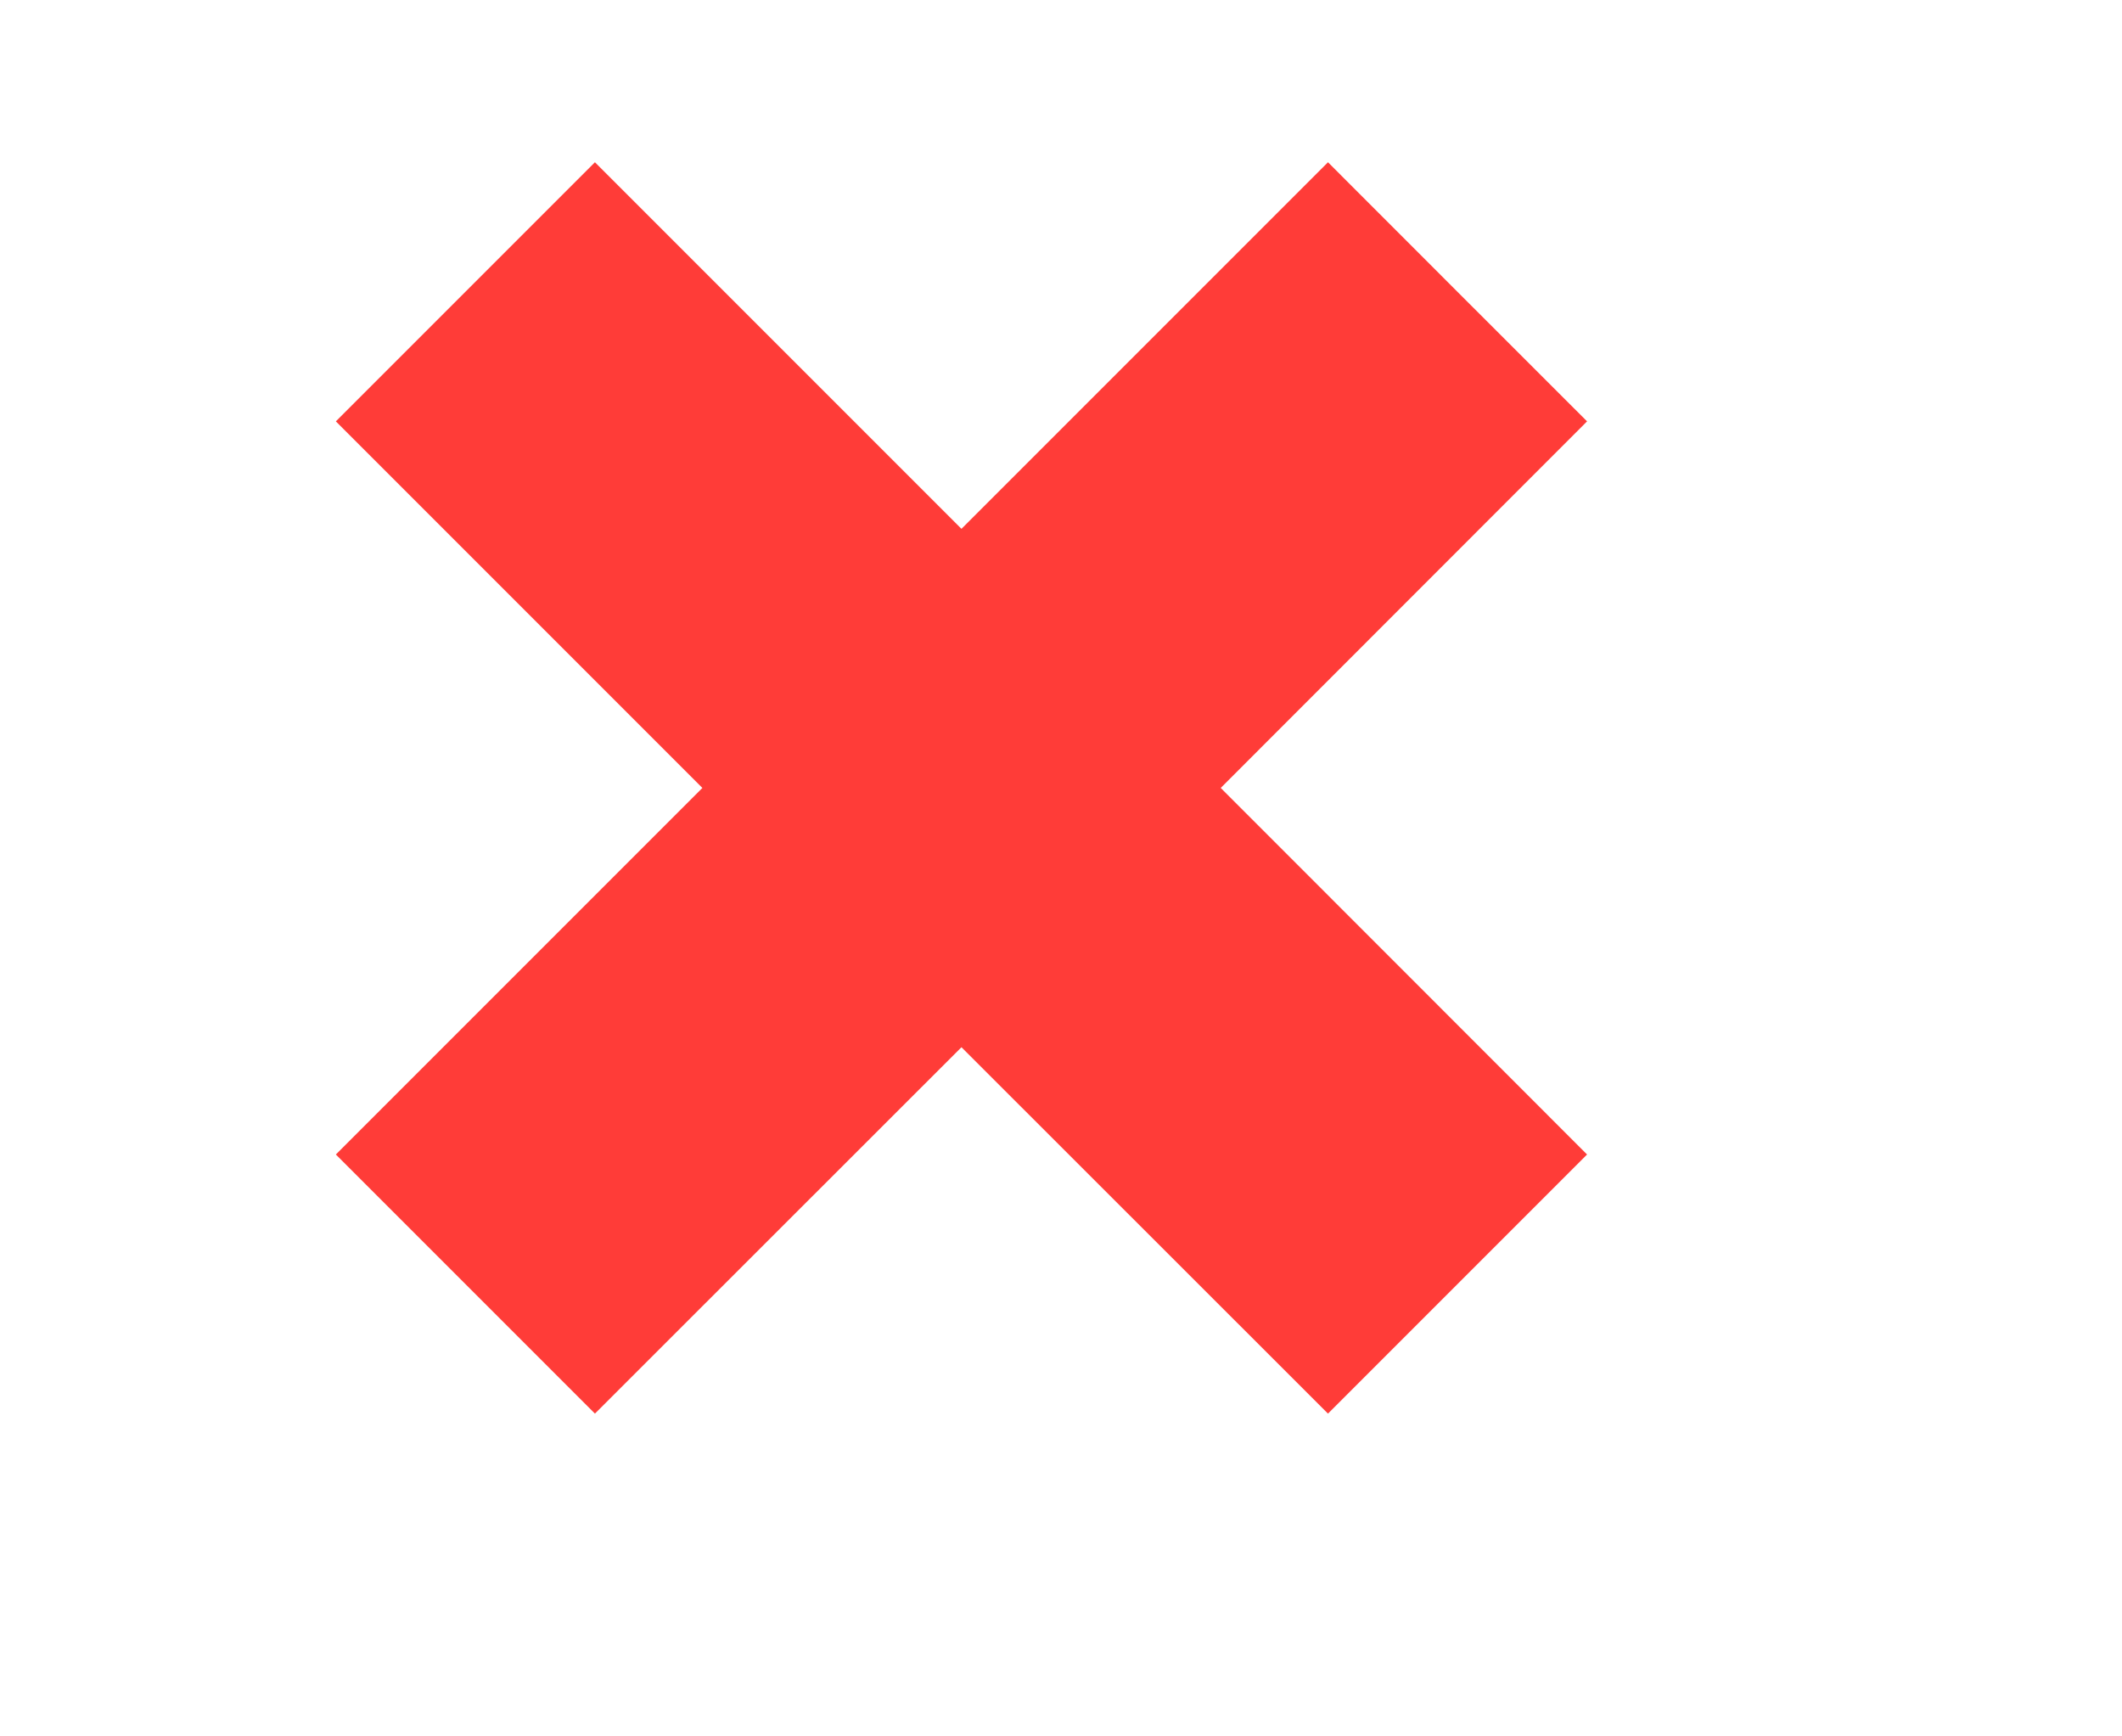 <?xml version="1.0" encoding="UTF-8" standalone="no"?>
<!DOCTYPE svg PUBLIC "-//W3C//DTD SVG 1.1//EN" "http://www.w3.org/Graphics/SVG/1.1/DTD/svg11.dtd">
<svg width="100%" height="100%" viewBox="0 0 11 9" version="1.1" xmlns="http://www.w3.org/2000/svg"
    xmlns:xlink="http://www.w3.org/1999/xlink" xml:space="preserve" xmlns:serif="http://www.serif.com/"
    fill-rule="evenodd"
    clip-rule="evenodd"
    stroke-linejoin="round"
    stroke-miterlimit="1.414"
>
    <rect id="Cross" x="0.096" y="0" width="9.776" height="8.168" fill="none"/>
    <g>
        <g>
            <path d="M4.984,2.741l1.9,-1.9c0.448,0.448 0.895,0.896 1.343,1.343l-1.899,1.9l1.899,1.9l-1.343,1.343l-1.9,-1.899l-1.9,1.899l-1.343,-1.343l1.9,-1.9l-1.9,-1.9l1.343,-1.343l1.9,1.9Z"
            fill="#ff3c38"
            fill-rule="nonzero"
            />
        </g>
    </g>
</svg>
